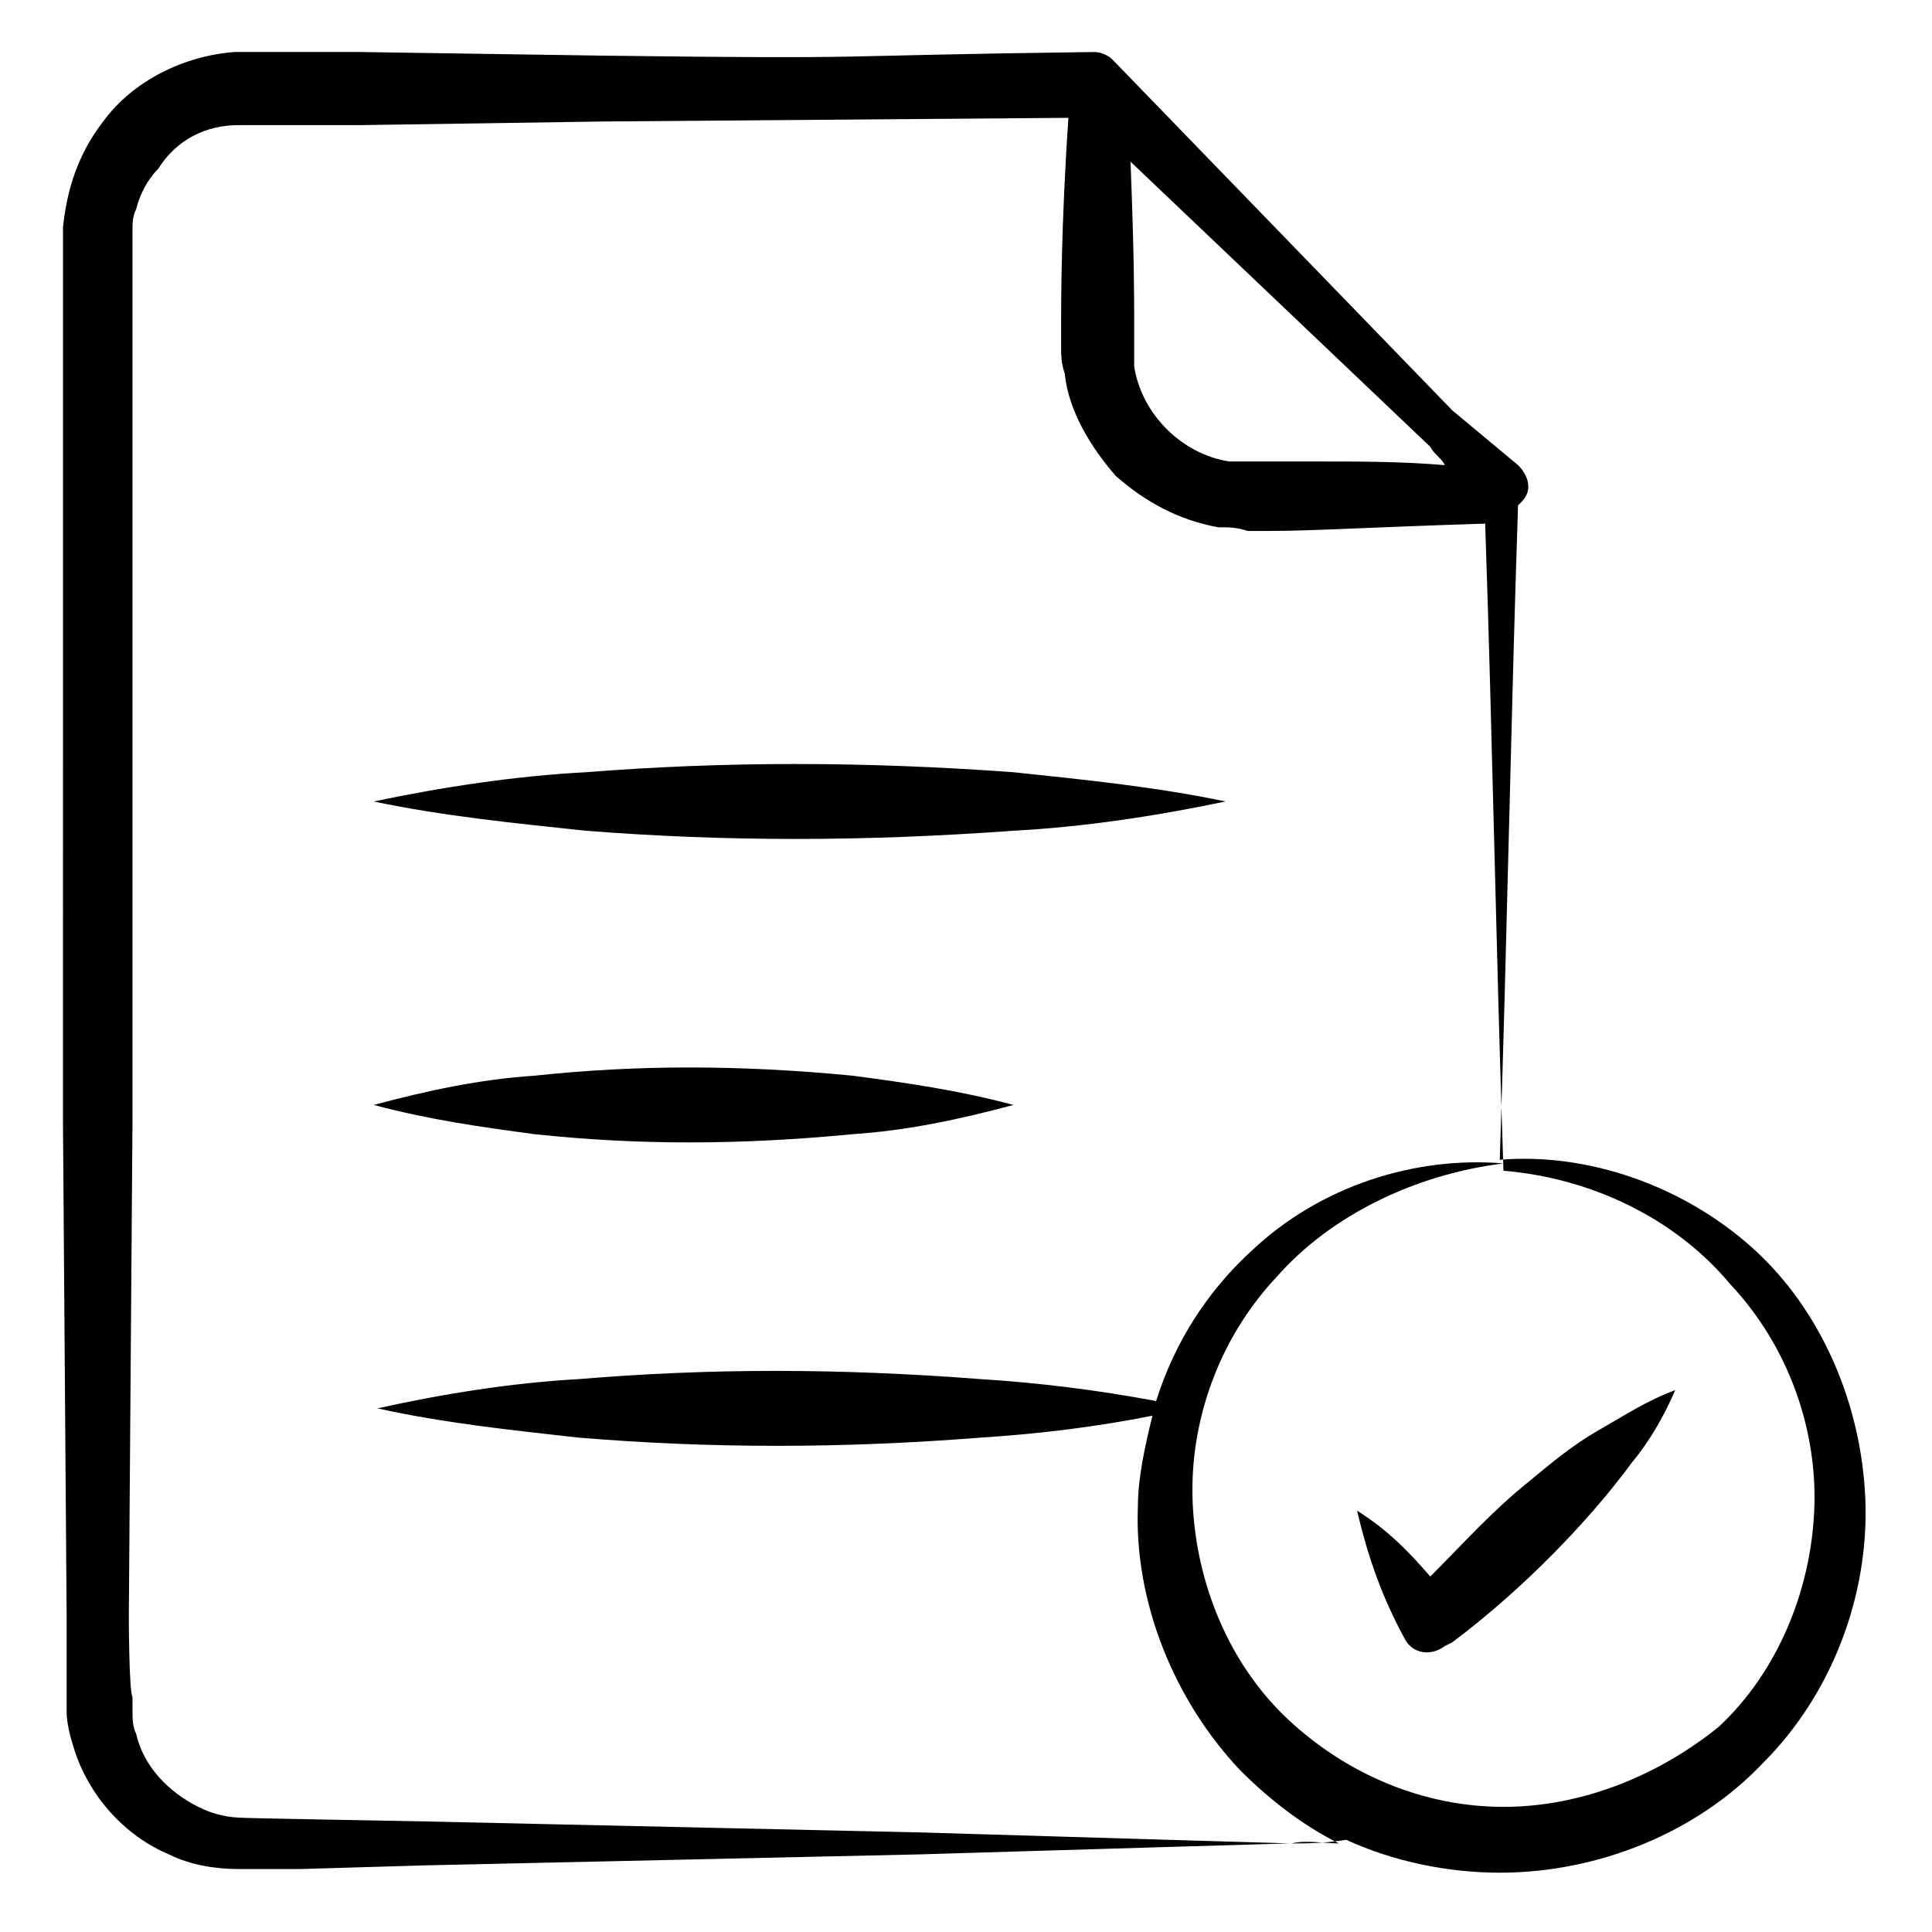 <?xml version="1.0" encoding="UTF-8"?>
<!-- Uploaded to: ICON Repo, www.iconrepo.com, Generator: ICON Repo Mixer Tools -->
<svg fill="#000000" width="800px" height="800px" version="1.1" viewBox="144 144 512 512" xmlns="http://www.w3.org/2000/svg">
 <g>
  <path d="m526.92 580.21 1.938-0.969c19.379-14.531 36.816-32.941 47.473-47.473 4.844-5.812 8.719-12.594 11.625-19.379-7.75 2.906-13.562 6.781-20.348 10.656-6.781 3.875-12.594 8.719-18.41 13.562-9.688 7.75-17.441 16.469-26.16 25.191-5.812-6.781-11.625-12.594-19.379-17.441 2.906 12.594 6.781 23.254 12.594 33.91 1.949 3.879 6.793 4.848 10.668 1.941z"/>
  <path d="m160.69 441.66 0.969 130.8v20.348 4.844c0 2.906 0.969 6.781 1.938 9.688 3.875 12.594 13.562 23.254 25.191 28.098 5.812 2.906 12.594 3.875 18.41 3.875h16.469l32.941-0.969 130.8-2.906 64.914-1.938 32.941-0.969c4.844 0 9.688 0 15.5-0.969 12.594 5.812 27.129 8.719 40.691 8.719 26.16 0 52.32-10.656 69.758-29.066 18.41-18.41 28.098-44.566 27.129-69.758s-11.625-50.383-30.035-66.852c-18.41-16.469-43.598-25.191-66.852-23.254 1.938-58.133 2.906-115.29 4.844-173.43l0.969-0.969c2.906-2.906 1.938-6.781-0.969-9.688-5.812-4.844-11.625-9.688-17.441-14.531l-90.105-93.012c-0.969-0.969-2.906-1.938-4.844-1.938-75.566 0.965-53.281 1.934-129.82 0.965l-64.914-0.969h-24.223-8.719c-13.566 0.969-27.129 7.754-34.879 18.41-6.781 8.719-9.688 18.41-10.656 28.098v8.719 97.855zm362.36-179.24c0.969 1.938 2.906 2.906 3.875 4.844-11.625-0.969-22.285-0.969-33.91-0.969h-18.406-4.844c-12.594-1.938-23.254-12.594-25.191-25.191v-4.844-5.812c0-8.719 0-18.41-0.969-43.598zm-344.91 310.04 0.969-130.8v-228.65-7.75c0-1.938 0-3.875 0.969-5.812 0.969-3.875 2.906-7.75 5.812-10.656 4.844-7.754 12.598-11.629 21.316-11.629h7.75 24.223l64.914-0.969 123.05-0.969c-1.938 28.098-1.938 49.41-1.938 54.258v5.812c0 2.906 0 4.844 0.969 7.75 0.969 9.688 6.781 19.379 13.562 27.129 7.75 6.781 16.469 11.625 27.129 13.562 2.906 0 4.844 0 7.75 0.969h5.812c11.625 0 26.16-0.969 57.164-1.938 1.938 57.164 2.906 114.32 4.844 171.49 23.254 1.938 45.535 12.594 60.07 30.035 15.5 16.469 23.254 38.754 22.285 60.07s-9.688 42.629-25.191 57.164c-15.504 12.594-35.848 21.312-57.164 21.312s-41.66-8.719-57.164-23.254c-15.5-14.531-24.223-35.848-25.191-57.164-0.969-21.316 6.781-43.598 22.285-60.07 14.531-16.469 36.816-27.129 60.07-30.035-23.254-1.938-48.441 5.812-66.852 23.254-11.625 10.656-20.348 24.223-25.191 39.723-15.5-2.906-31.004-4.844-46.504-5.812-37.785-2.906-71.695-2.906-106.57 0-17.441 0.969-35.848 3.875-53.289 7.75 17.441 3.875 35.848 5.812 53.289 7.75 34.879 2.906 69.758 2.906 106.57 0 15.5-0.969 31.004-2.906 45.535-5.812-1.938 7.75-3.875 16.469-3.875 24.223-0.969 25.191 9.688 51.352 27.129 69.758 7.75 7.75 16.469 14.531 26.16 19.379-3.875 0-8.719-0.969-12.594 0l-32.941-0.969-64.914-1.938-130.8-2.906c-0.969 0-52.32-0.969-48.441-0.969-4.844 0-8.719-0.969-12.594-2.906-7.75-3.875-14.531-10.656-16.469-19.379-0.969-1.938-0.969-3.875-0.969-6.781v-2.906c-0.977-1.938-0.977-22.281-0.977-21.312z"/>
  <path d="m412.59 364.15c18.41-0.969 37.785-3.875 56.195-7.75-18.41-3.875-37.785-5.812-56.195-7.75-39.723-2.906-76.539-2.906-113.36 0-18.41 0.969-37.785 3.875-56.195 7.75 18.41 3.875 37.785 5.812 56.195 7.75 36.816 2.906 73.633 2.906 113.36 0z"/>
  <path d="m369.96 444.57c14.531-0.969 28.098-3.875 42.629-7.75-14.531-3.875-28.098-5.812-42.629-7.75-30.035-2.906-57.164-2.906-84.293 0-14.531 0.969-28.098 3.875-42.629 7.75 14.531 3.875 28.098 5.812 42.629 7.75 27.129 2.906 54.258 2.906 84.293 0z"/>
 </g>
</svg>